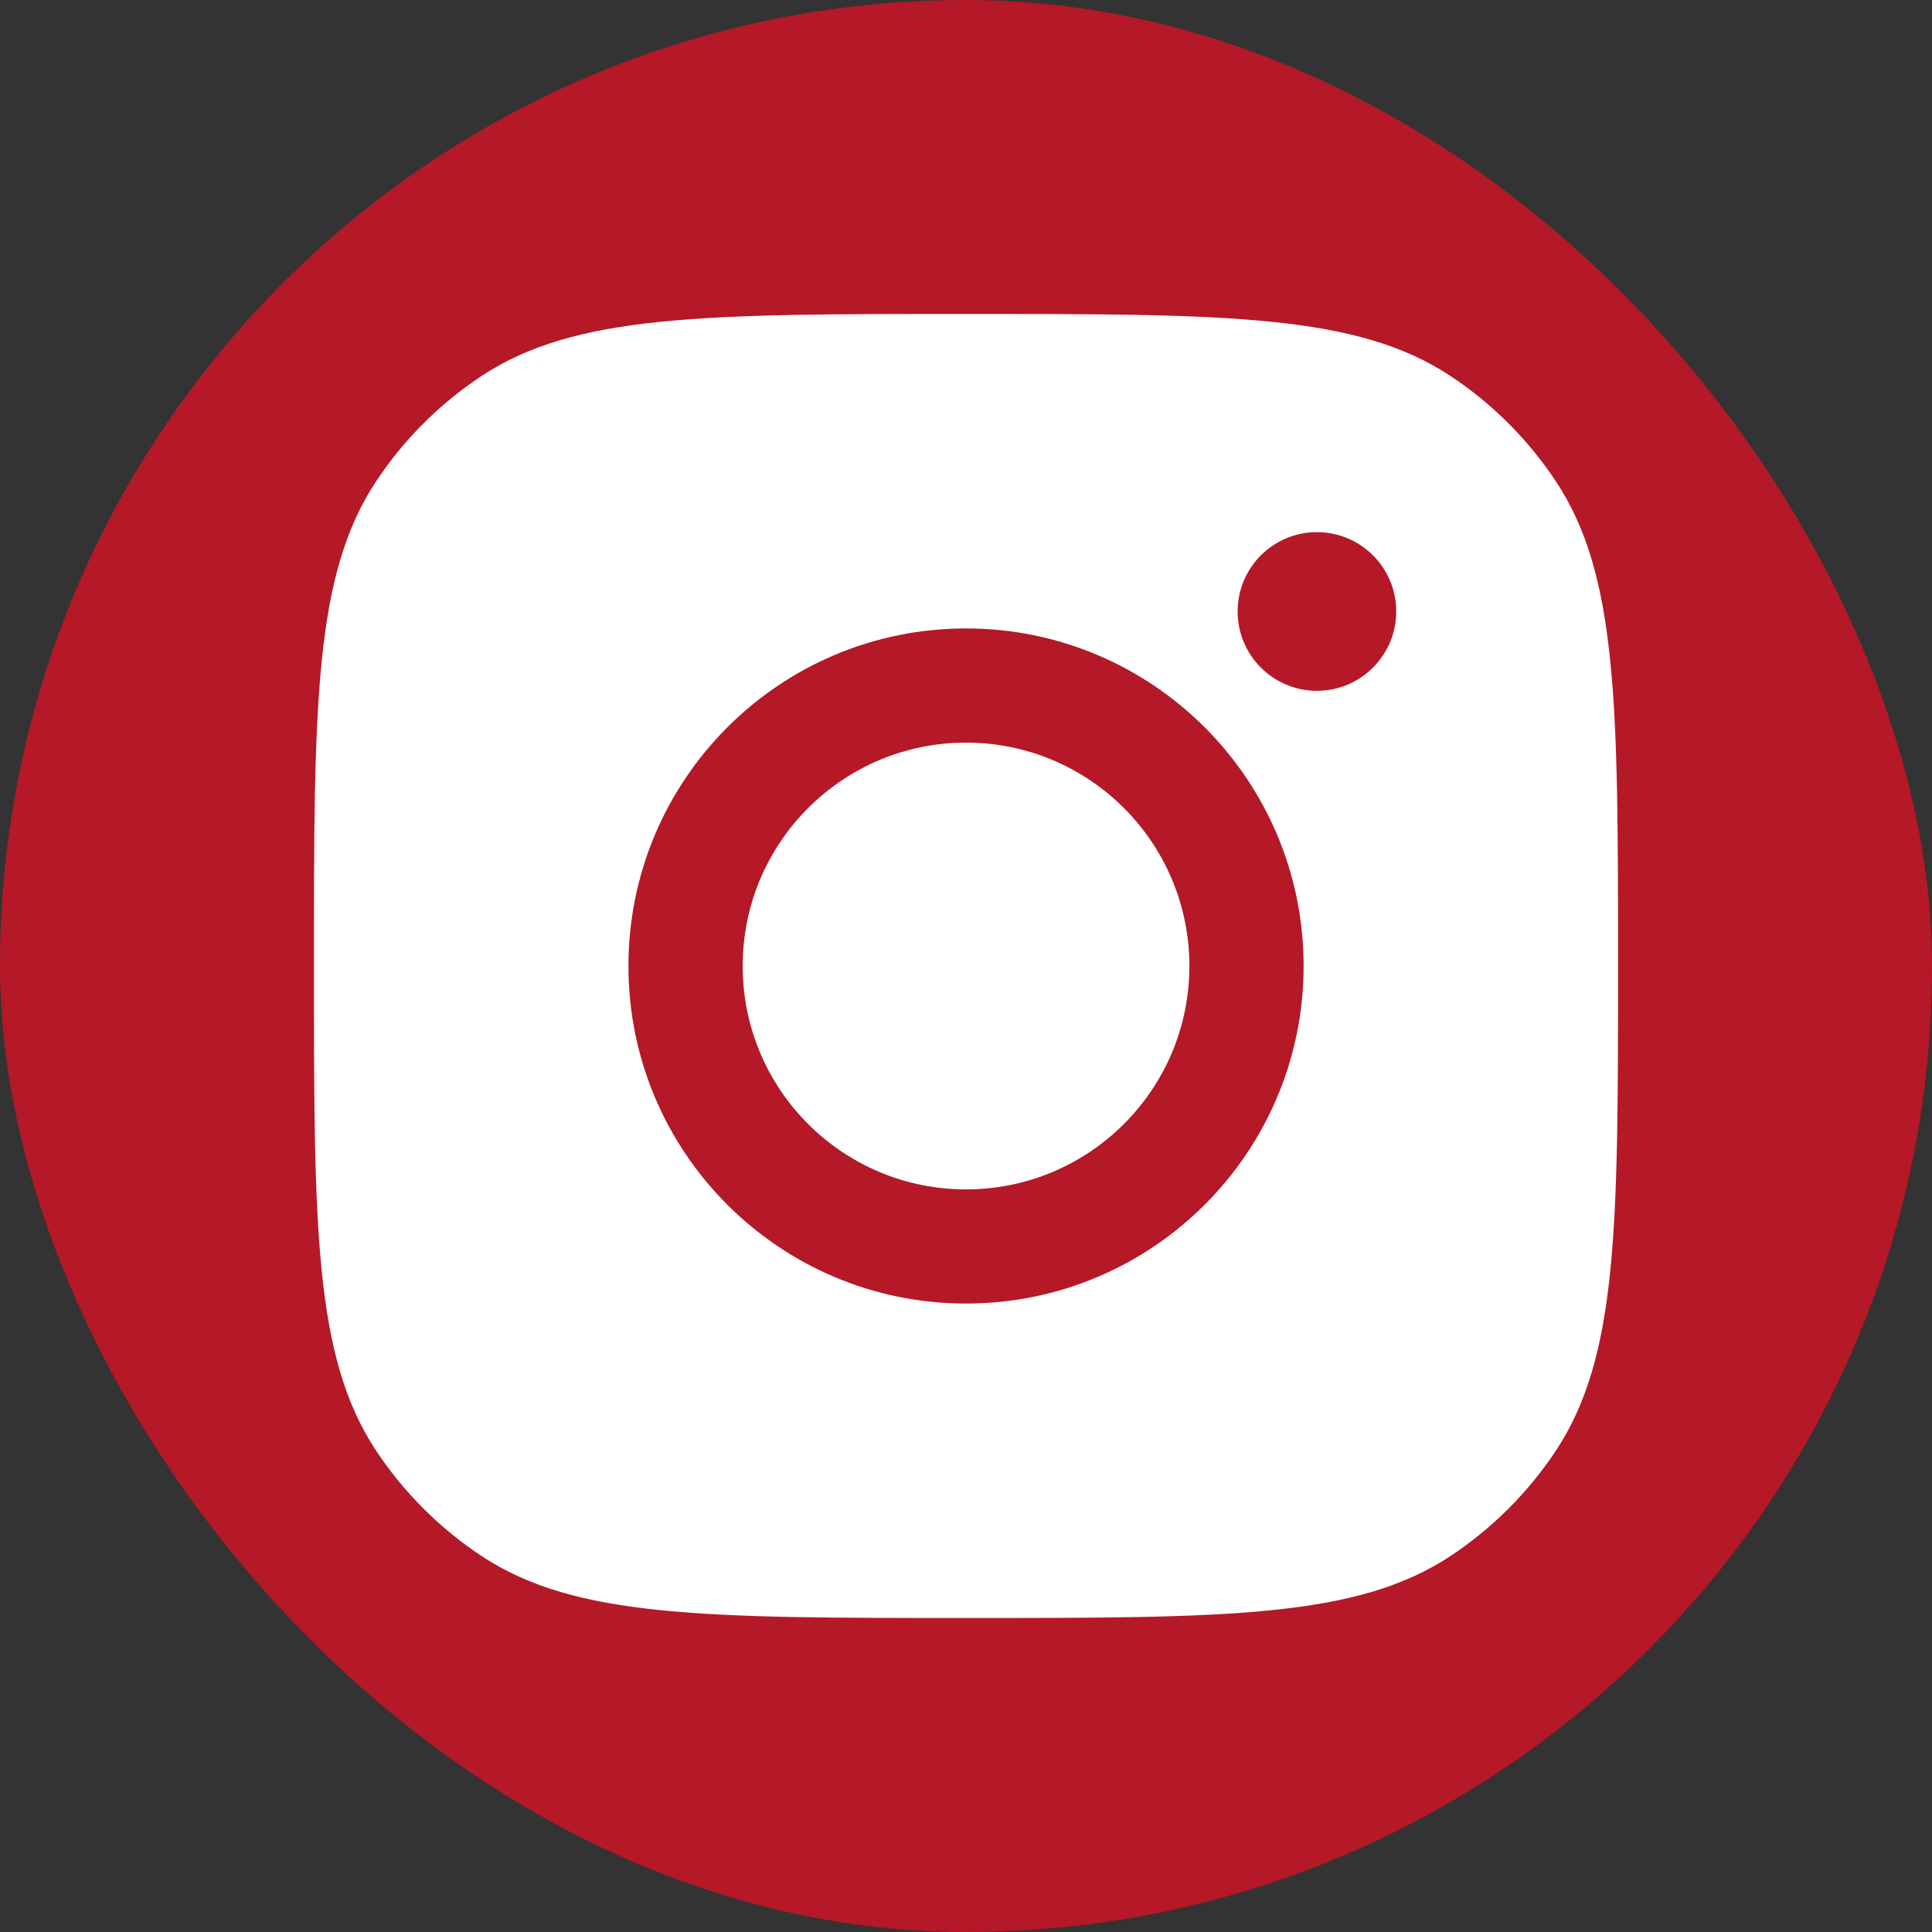<svg width="32" height="32" viewBox="0 0 32 32" fill="none" xmlns="http://www.w3.org/2000/svg">
<rect x="0" y="0" width="32" height="32" fill="#333333" stroke="none"/>
<rect width="32" height="32" rx="16" fill="#B51827"/>
<path d="M16 5.2C20.314 5.2 22.471 5.2 24.025 6.228C24.719 6.687 25.313 7.282 25.772 7.975C26.8 9.529 26.8 11.686 26.8 16C26.8 20.314 26.8 22.471 25.772 24.025C25.313 24.719 24.719 25.313 24.025 25.772C22.471 26.8 20.314 26.799 16 26.799C11.686 26.799 9.529 26.8 7.975 25.772C7.282 25.313 6.687 24.719 6.228 24.025C5.2 22.471 5.2 20.314 5.2 16C5.2 11.686 5.2 9.529 6.228 7.975C6.687 7.281 7.282 6.687 7.975 6.228C9.529 5.2 11.686 5.2 16 5.2ZM16 10.409C12.912 10.409 10.409 12.913 10.409 16.001C10.409 19.088 12.912 21.591 16 21.591C19.088 21.591 21.591 19.088 21.592 16.001C21.592 12.913 19.088 10.409 16 10.409ZM16 12.3C18.043 12.3 19.7 13.957 19.7 16.001C19.7 18.044 18.043 19.7 16 19.7C13.957 19.7 12.301 18.044 12.301 16.001C12.301 13.957 13.957 12.301 16 12.3ZM21.812 8.814C21.087 8.814 20.499 9.402 20.499 10.128C20.499 10.853 21.087 11.442 21.812 11.442C22.538 11.442 23.126 10.853 23.126 10.128C23.126 9.402 22.538 8.814 21.812 8.814Z" fill="white"/>
</svg>
